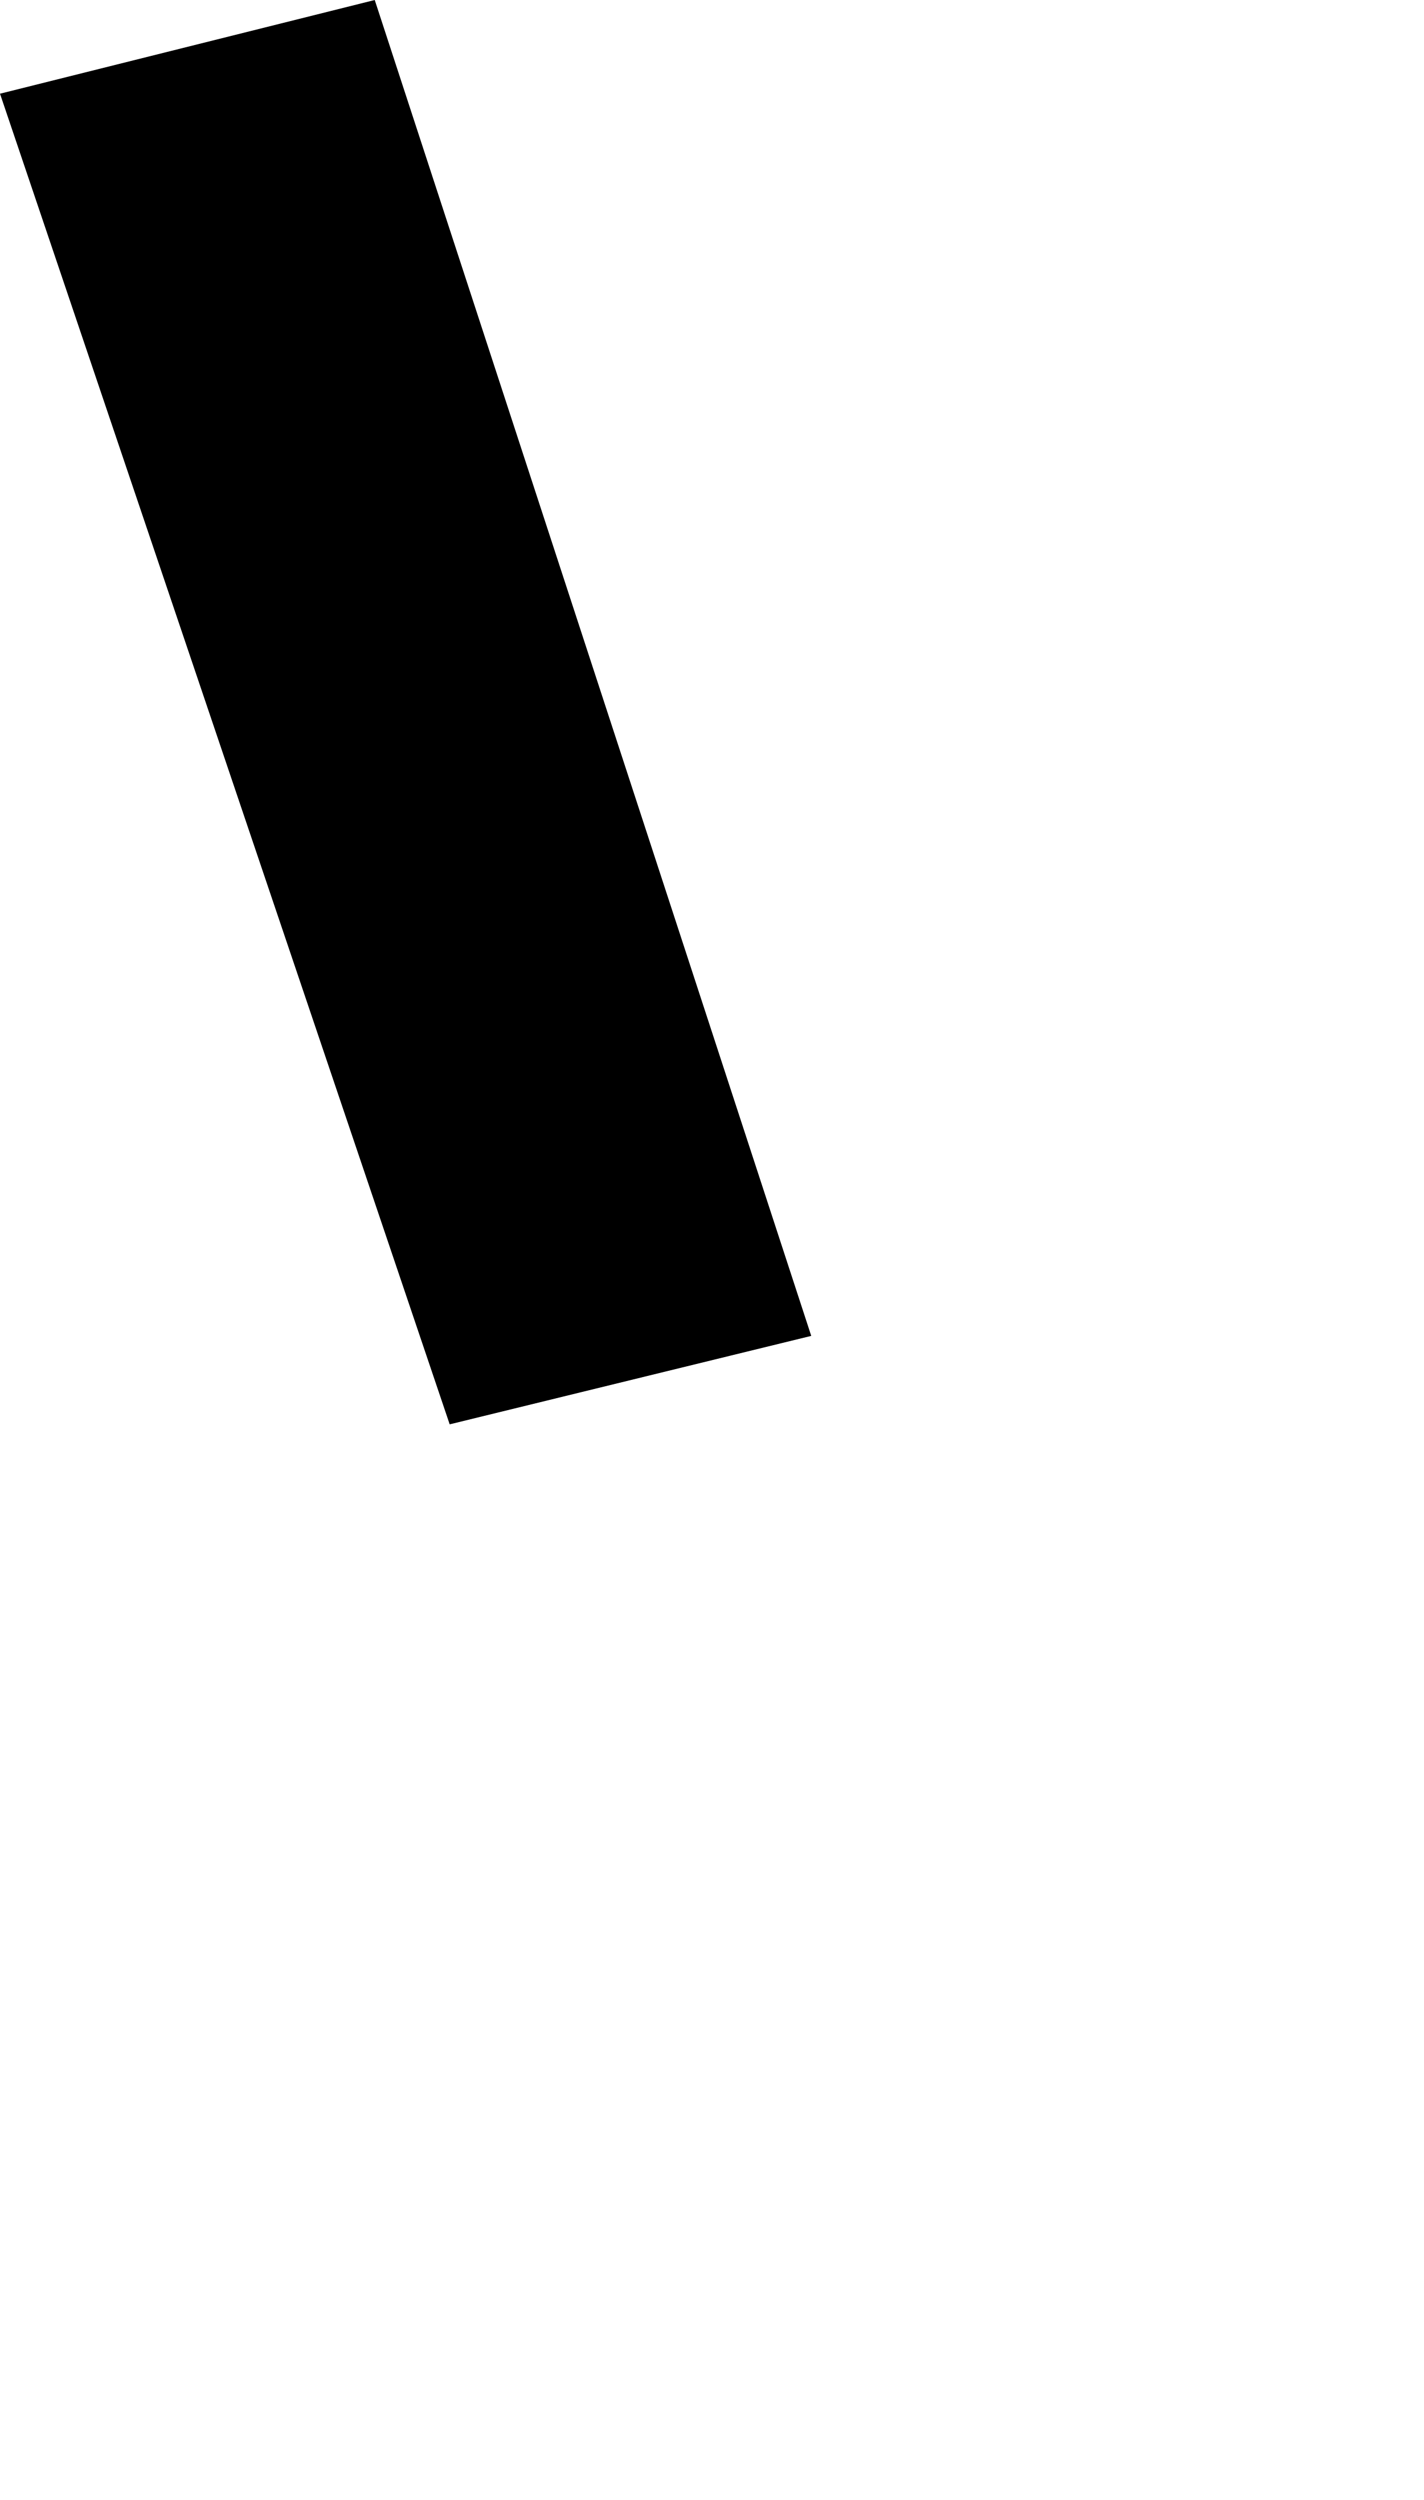 <svg width="583.362" height="1024" class="wof-enclosure" edtf:cessation="2014~" edtf:inception="2011~" id="wof-%!s(int64=1360516183)" mz:is_ceased="1" mz:is_current="0" mz:is_deprecated="-1" mz:is_superseded="1" mz:is_superseding="1" mz:latitude="37.61542448763906" mz:longitude="-122.38894152323134" mz:max_latitude="37.61568901962578" mz:max_longitude="-122.38879094366311" mz:min_latitude="37.61515782199906" mz:min_longitude="-122.38909356109951" mz:uri="https://data.whosonfirst.org/136/051/618/3/1360516183.geojson" viewBox="0 0 583.36 1024.00" wof:belongsto="102527513,102191575,85633793,85922583,102087579,1159396333,1159396159,85688637" wof:country="US" wof:id="1360516183" wof:lastmodified="1737577130" wof:name="A-01 International South Wall" wof:parent_id="1159396159" wof:path="136/051/618/3/1360516183.geojson" wof:placetype="enclosure" wof:repo="sfomuseum-data-architecture" wof:superseded_by="1360516181" wof:supersedes="1360516187" xmlns="http://www.w3.org/2000/svg" xmlns:edtf="x-urn:namespaces#edtf" xmlns:mz="x-urn:namespaces#mz" xmlns:wof="x-urn:namespaces#wof"><path d="M0 38.379,153.516 0,332.335 547.134,184.219 583.362,0 38.379 Z"/></svg>